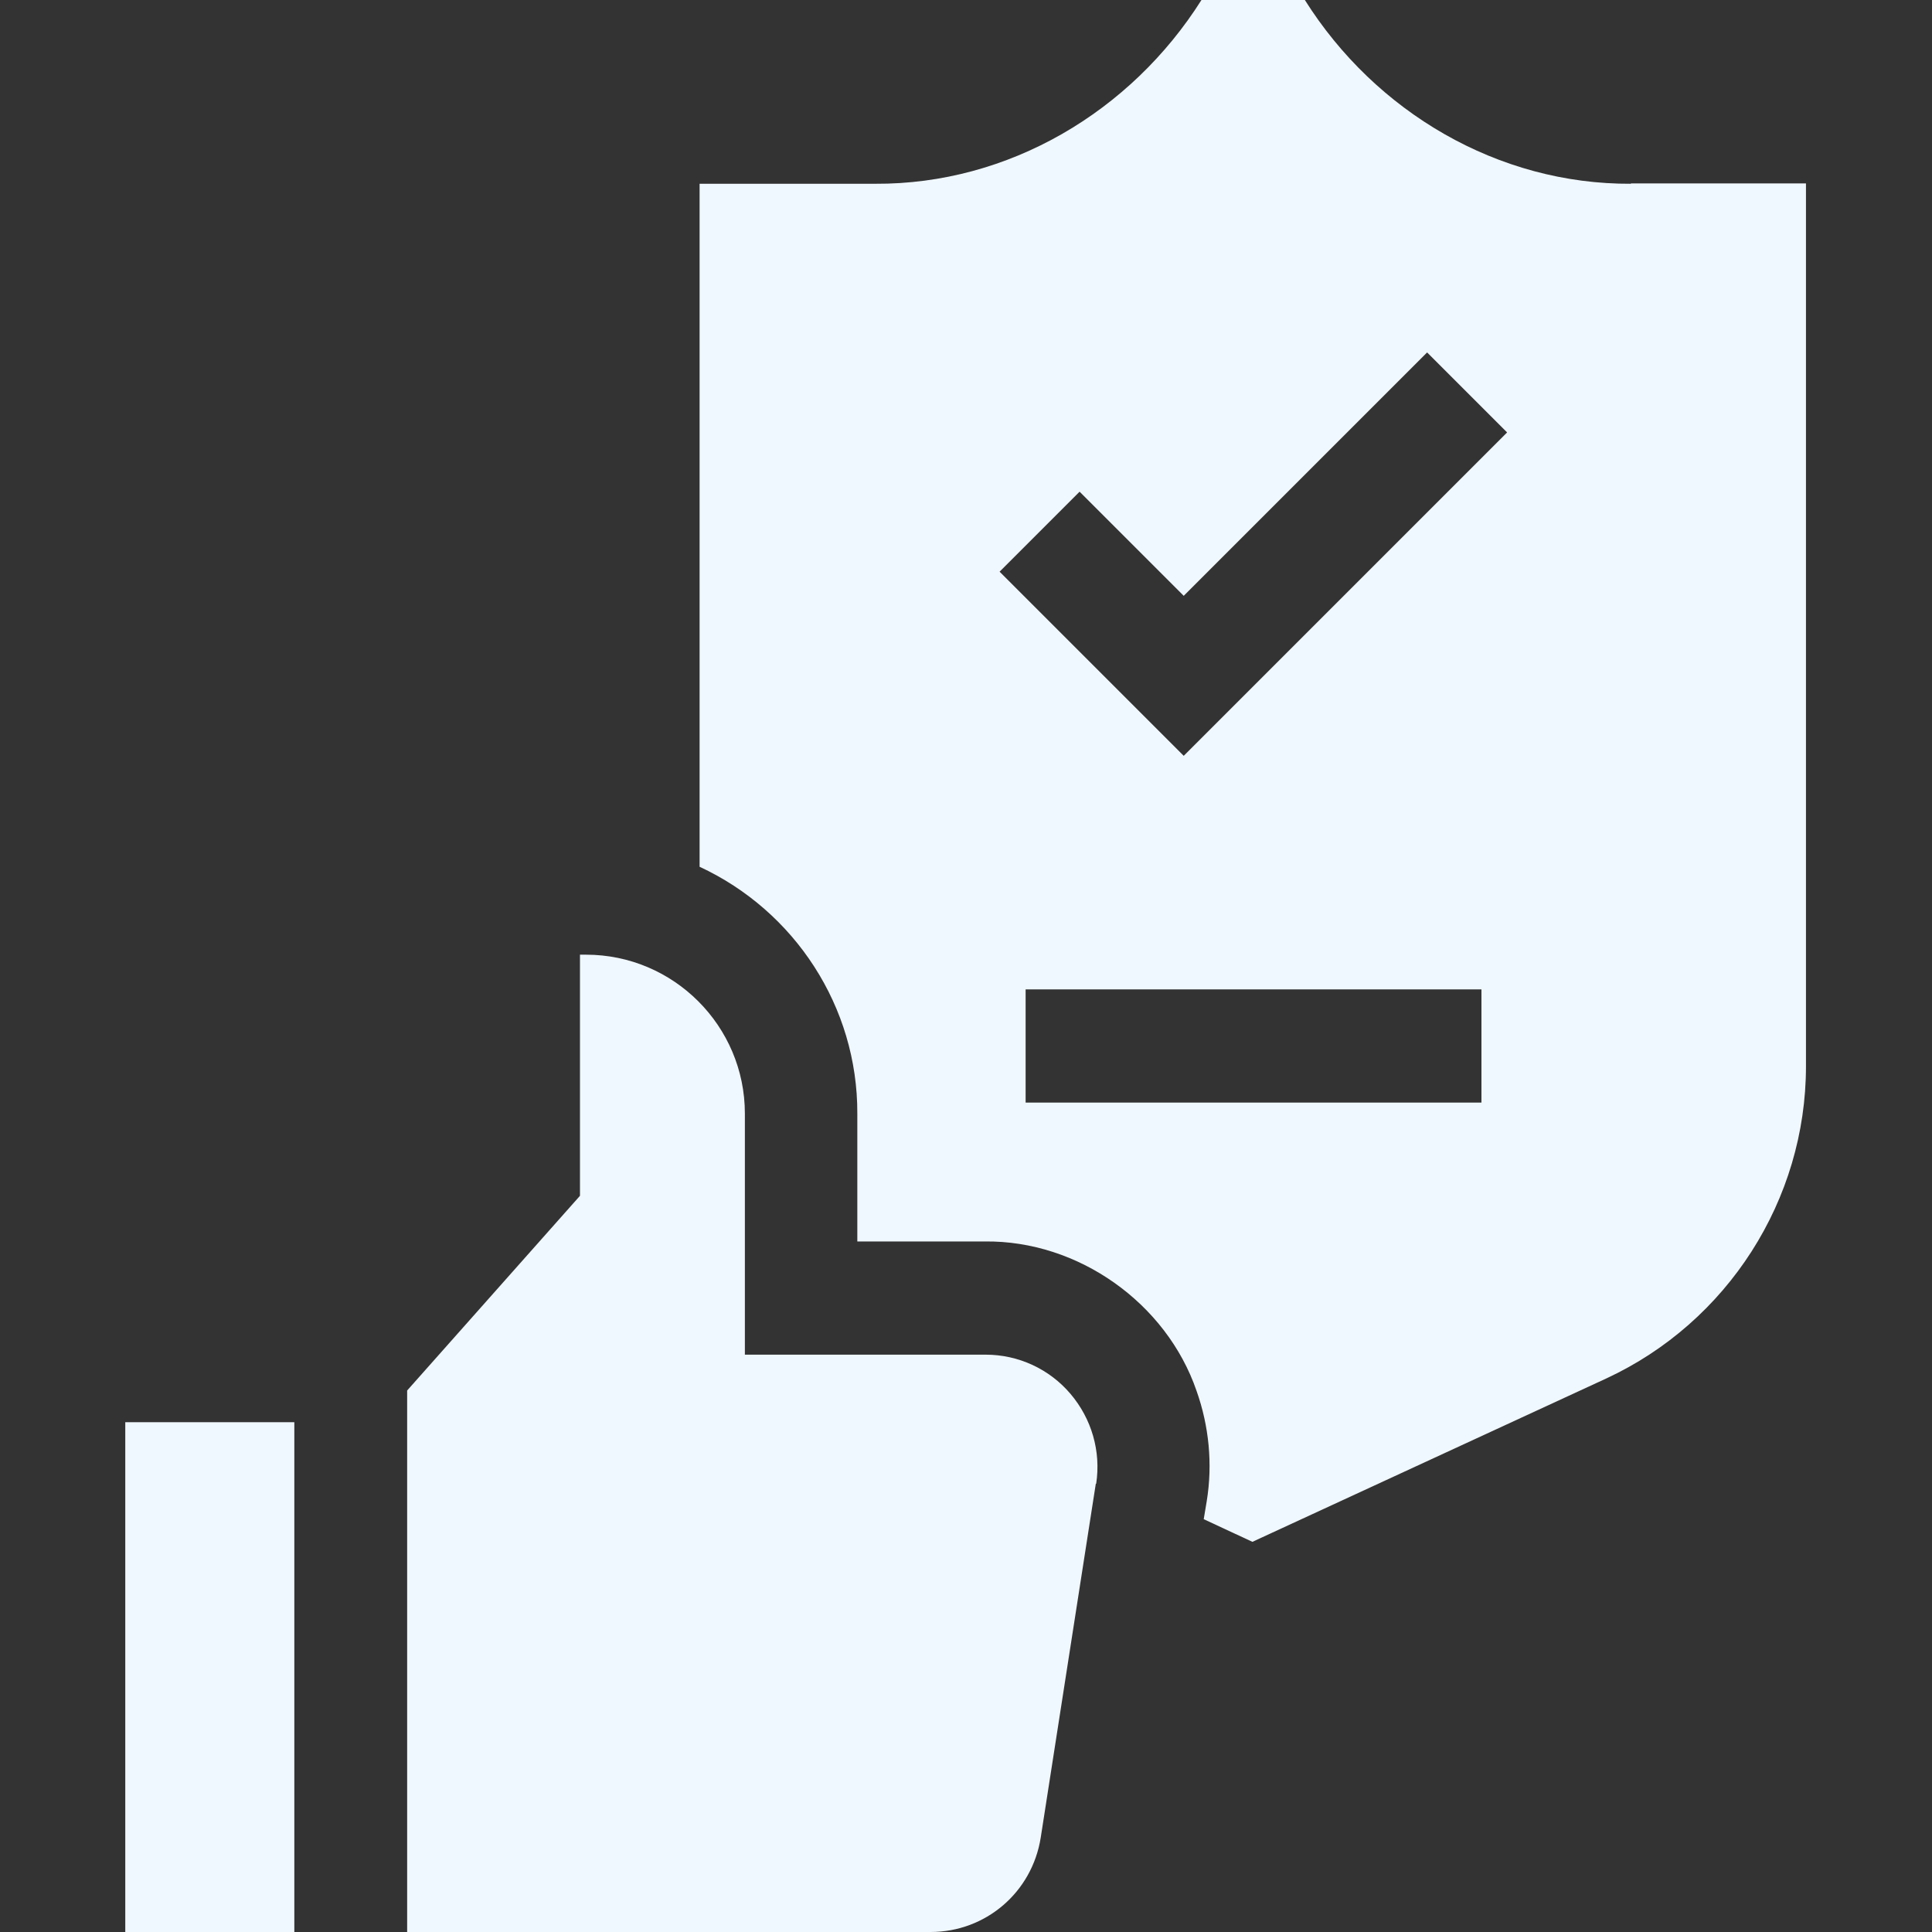 <?xml version="1.0" encoding="UTF-8"?>
<svg id="Capa_1" xmlns="http://www.w3.org/2000/svg" version="1.1" viewBox="0 0 512 512">
  <rect x="0" y="0" width="512" height="512" fill="#333333" stroke="none"/>
  <!-- Generator: Adobe Illustrator 29.8.2, SVG Export Plug-In . SVG Version: 2.1.1 Build 3)  -->
  <defs>
    <style>
      .st0 {
        fill: #f0f8ff;
      }
    </style>
  </defs>
  <path class="st0" d="M290.4,393.2l-14.6,93.8c-2.3,14.5-14.6,25-29.2,25H107.9v-143.5l45.8-51.6v-63.9h1.6c23.2,0,42.1,18.9,42.1,42.1v63.9h63.8c8.7,0,16.9,3.8,22.5,10.4,5.6,6.6,8.1,15.2,6.8,23.8Z"/>
  <path class="st0" d="M33.2,376.9h44.8v135.1h-44.8v-135.1Z"/>
  <path class="st0" d="M432.3,48.7c-35.3.2-67.8-19-86.5-48.7h-27.4c-18.7,29.6-51.1,48.9-86.5,48.7h-46.5v181c25.2,11.7,41.9,37.1,41.8,65.4,0,7,0,27.2,0,33.9,6.2,0,27.2,0,33.8,0,24.7-.3,48.1,16.3,56.1,39.6h0c3.3,9.3,4.3,19.4,2.7,29.2l-.8,4.8,12.9,6,93.8-43.3c32.1-14.9,52.9-47.3,52.9-82.7V48.6h-46.5ZM286.1,130.3l27.6,27.6,64.5-64.5,21.2,21.2-85.7,85.7-48.8-48.8,21.2-21.2ZM271.8,292.2v-30h120.8v30h-120.8Z"/>
</svg>